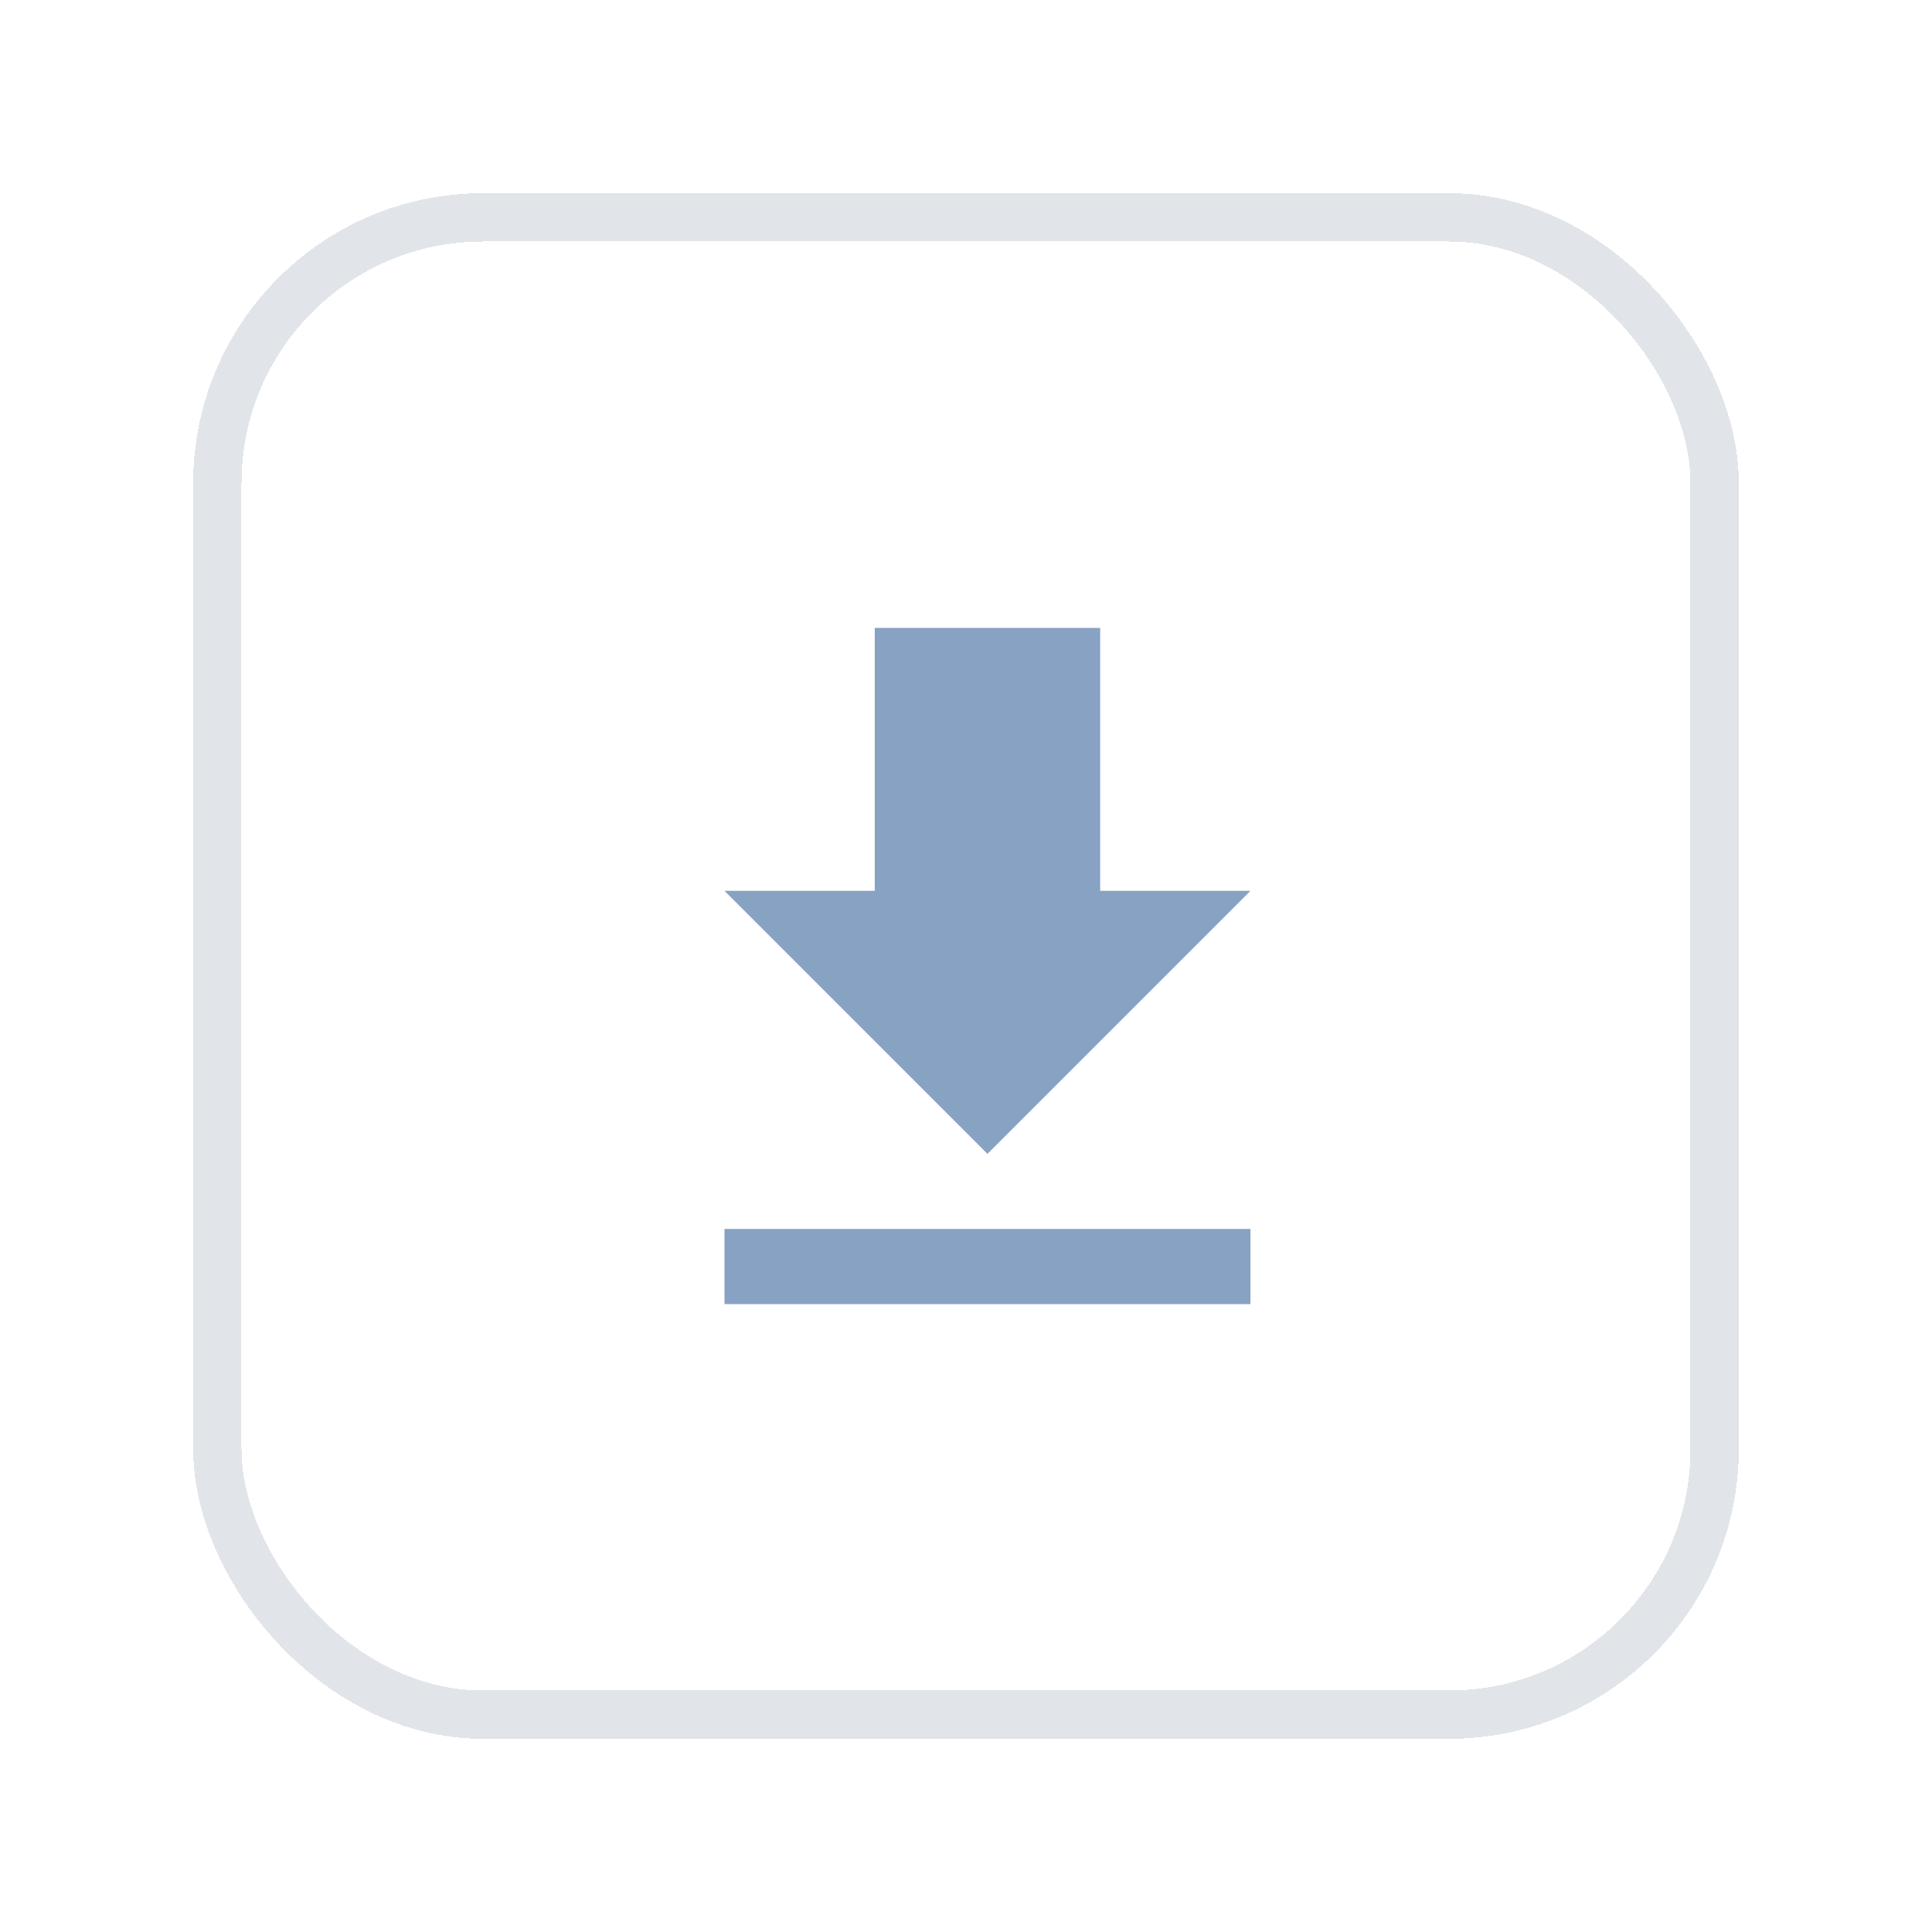 <svg width="40" height="40" viewBox="0 0 40 40" fill="none" xmlns="http://www.w3.org/2000/svg">
<g filter="url(#filter0_d_1095_9132)">
<rect x="4" y="2" width="32" height="32" rx="6" fill="white" shape-rendering="crispEdges"/>
<path d="M25.889 16.444H22.778V11H18.111V16.444H15L20.444 21.889L25.889 16.444ZM15 23.444V25H25.889V23.444H15Z" fill="#87A2C2"/>
<rect x="4.5" y="2.5" width="31" height="31" rx="5.5" stroke="#E1E5E9" shape-rendering="crispEdges"/>
</g>
<defs>
<filter id="filter0_d_1095_9132" x="0" y="0" width="40" height="40" filterUnits="userSpaceOnUse" color-interpolation-filters="sRGB">
<feFlood flood-opacity="0" result="BackgroundImageFix"/>
<feColorMatrix in="SourceAlpha" type="matrix" values="0 0 0 0 0 0 0 0 0 0 0 0 0 0 0 0 0 0 127 0" result="hardAlpha"/>
<feOffset dy="2"/>
<feGaussianBlur stdDeviation="2"/>
<feComposite in2="hardAlpha" operator="out"/>
<feColorMatrix type="matrix" values="0 0 0 0 0 0 0 0 0 0 0 0 0 0 0 0 0 0 0.06 0"/>
<feBlend mode="normal" in2="BackgroundImageFix" result="effect1_dropShadow_1095_9132"/>
<feBlend mode="normal" in="SourceGraphic" in2="effect1_dropShadow_1095_9132" result="shape"/>
</filter>
</defs>
</svg>
